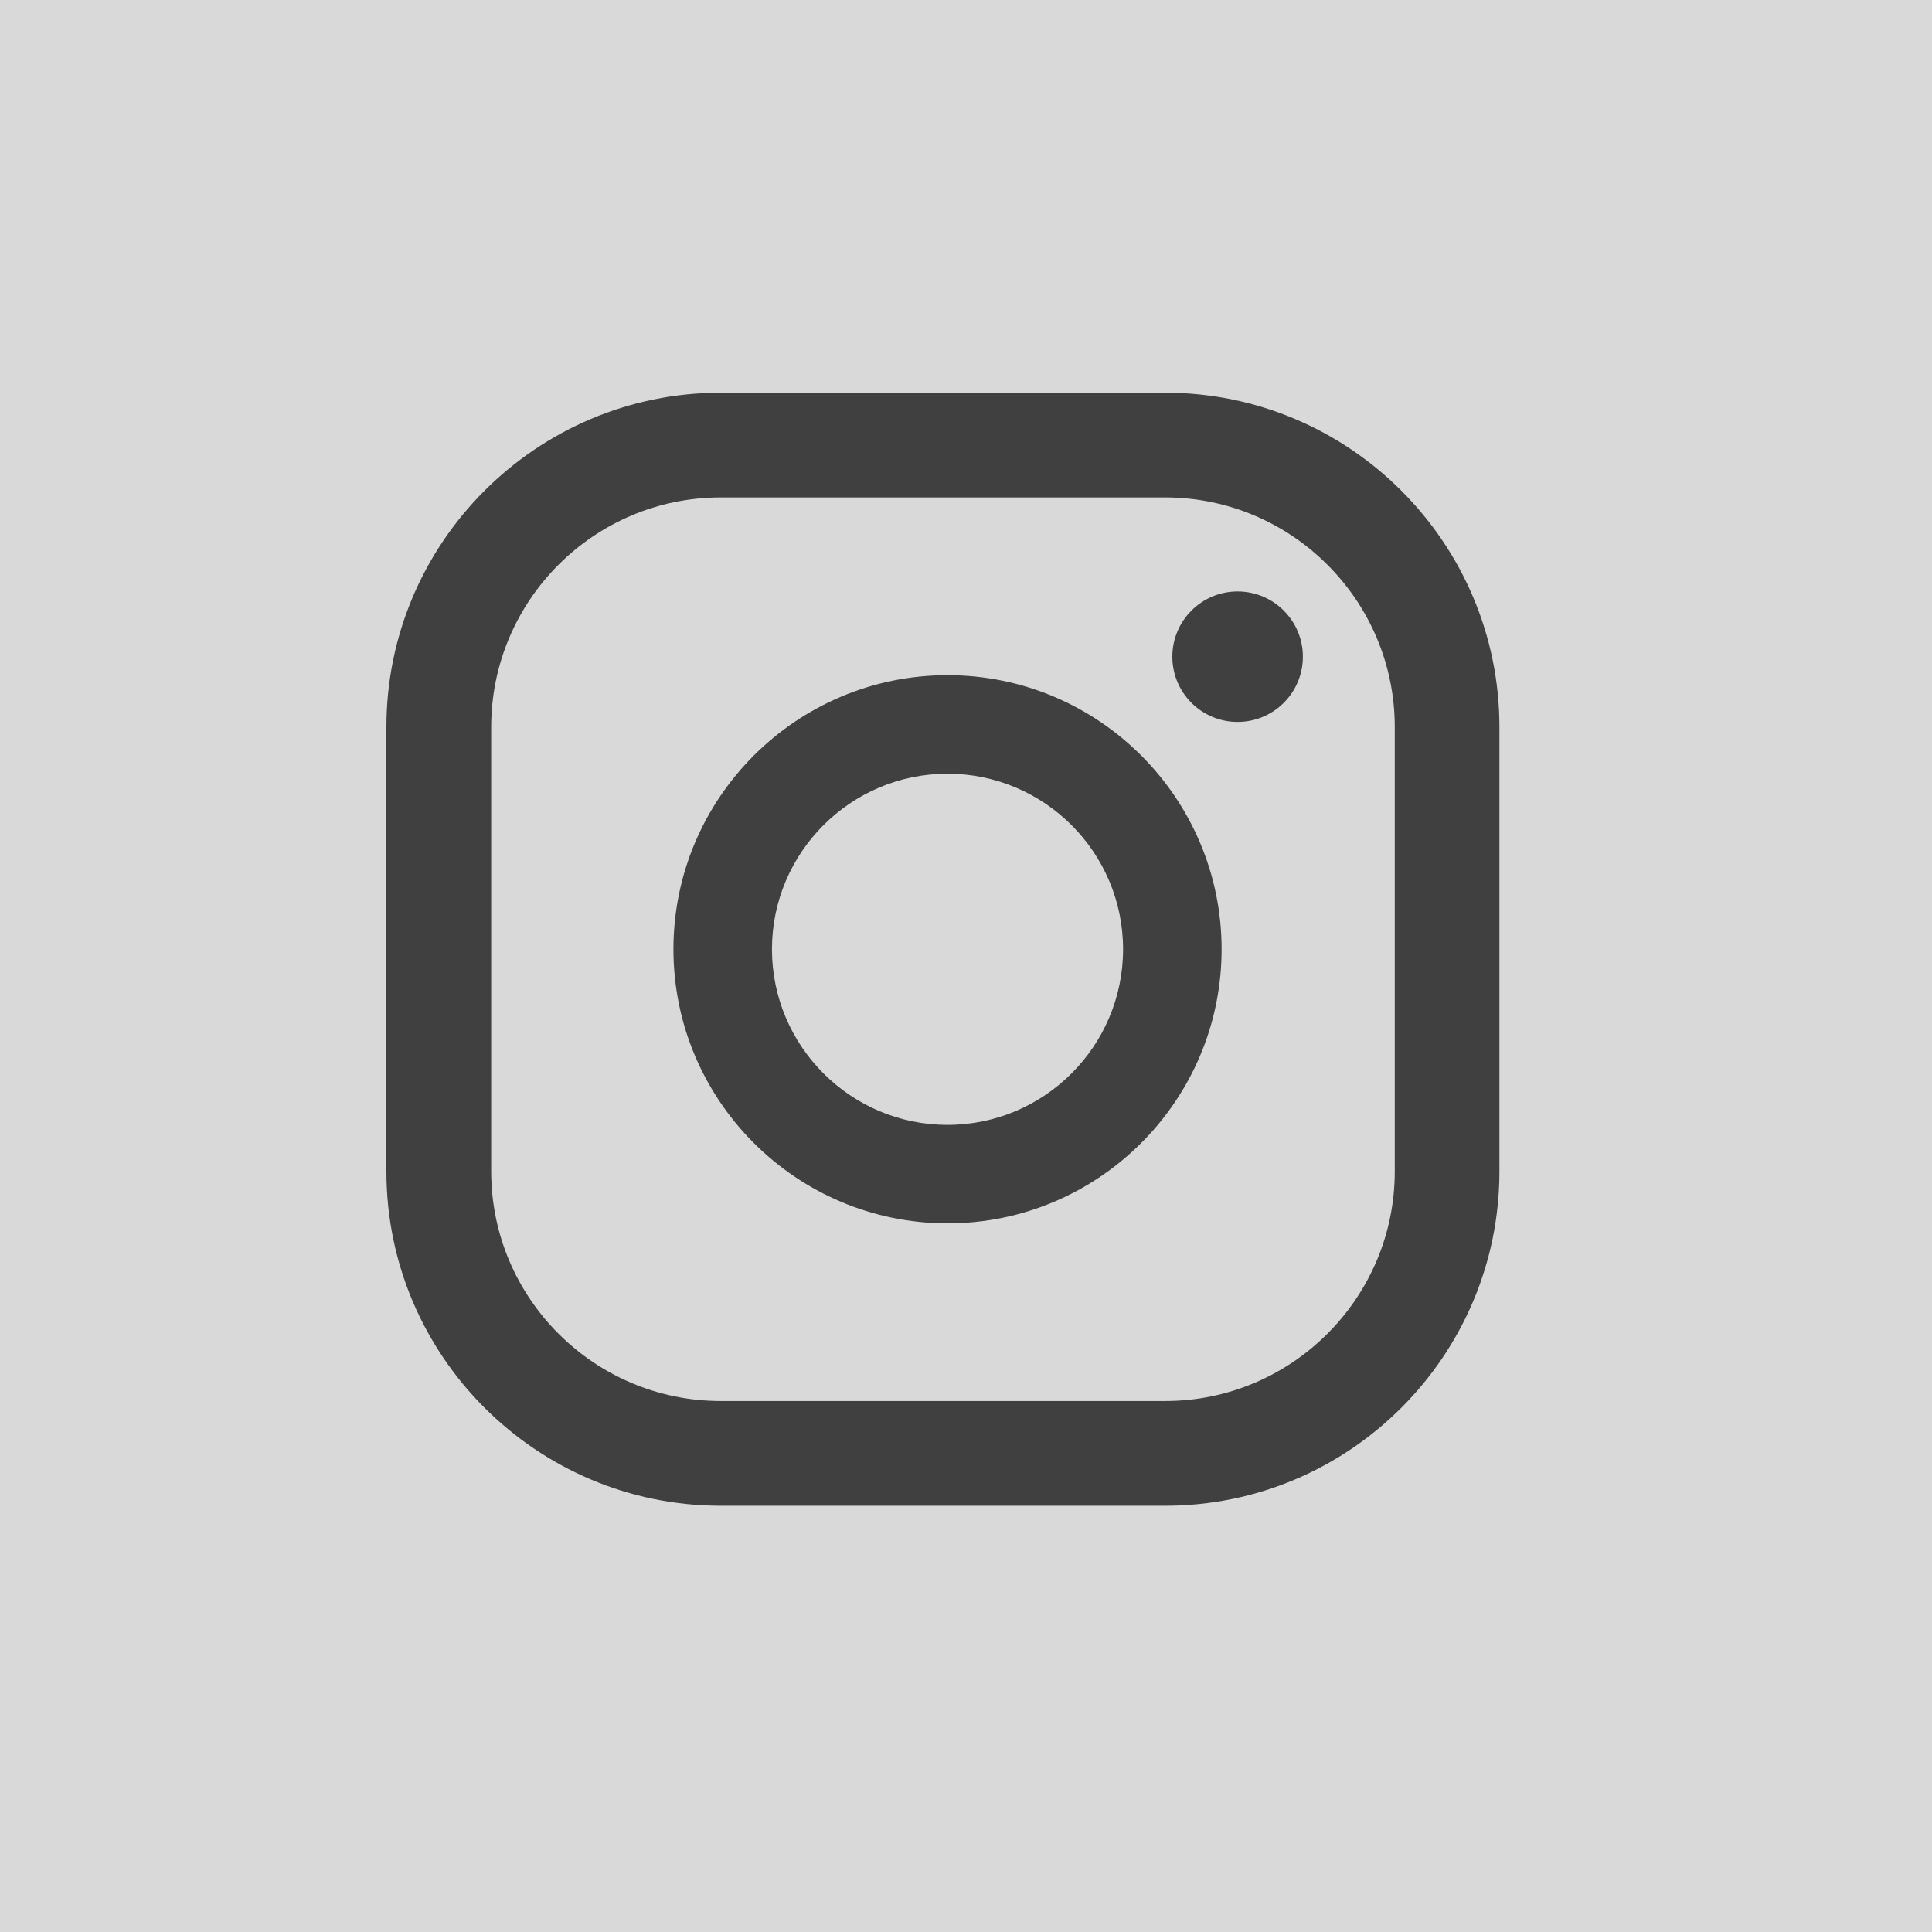 <svg width="30" height="30" viewBox="0 0 30 30" fill="none" xmlns="http://www.w3.org/2000/svg">
<rect width="30" height="30" fill="#D9D9D9"/>
<path d="M19.217 9.184C18.658 9.184 18.204 9.638 18.204 10.197C18.204 10.757 18.658 11.21 19.217 11.21C19.777 11.21 20.231 10.757 20.231 10.197C20.231 9.638 19.777 9.184 19.217 9.184Z" fill="#404040"/>
<path d="M14.713 17.467C13.21 17.467 11.987 16.243 11.987 14.74C11.987 13.237 13.21 12.014 14.713 12.014C16.216 12.014 17.439 13.237 17.439 14.74C17.439 16.243 16.216 17.467 14.713 17.467ZM14.713 10.484C12.366 10.484 10.457 12.393 10.457 14.74C10.457 17.087 12.366 18.996 14.713 18.996C17.06 18.996 18.969 17.087 18.969 14.74C18.969 12.393 17.06 10.484 14.713 10.484Z" fill="#404040"/>
<path d="M11.192 7.724C9.226 7.724 7.627 9.323 7.627 11.29V18.189C7.627 20.156 9.226 21.755 11.192 21.755H18.092C20.058 21.755 21.658 20.156 21.658 18.189V11.29C21.658 9.323 20.058 7.724 18.092 7.724H11.192ZM18.092 23.381H11.192C8.33 23.381 6 21.052 6 18.189V11.29C6 8.427 8.33 6.098 11.192 6.098H18.092C20.954 6.098 23.283 8.427 23.283 11.29V18.189C23.283 21.052 20.954 23.381 18.092 23.381Z" fill="#404040"/>
</svg>
